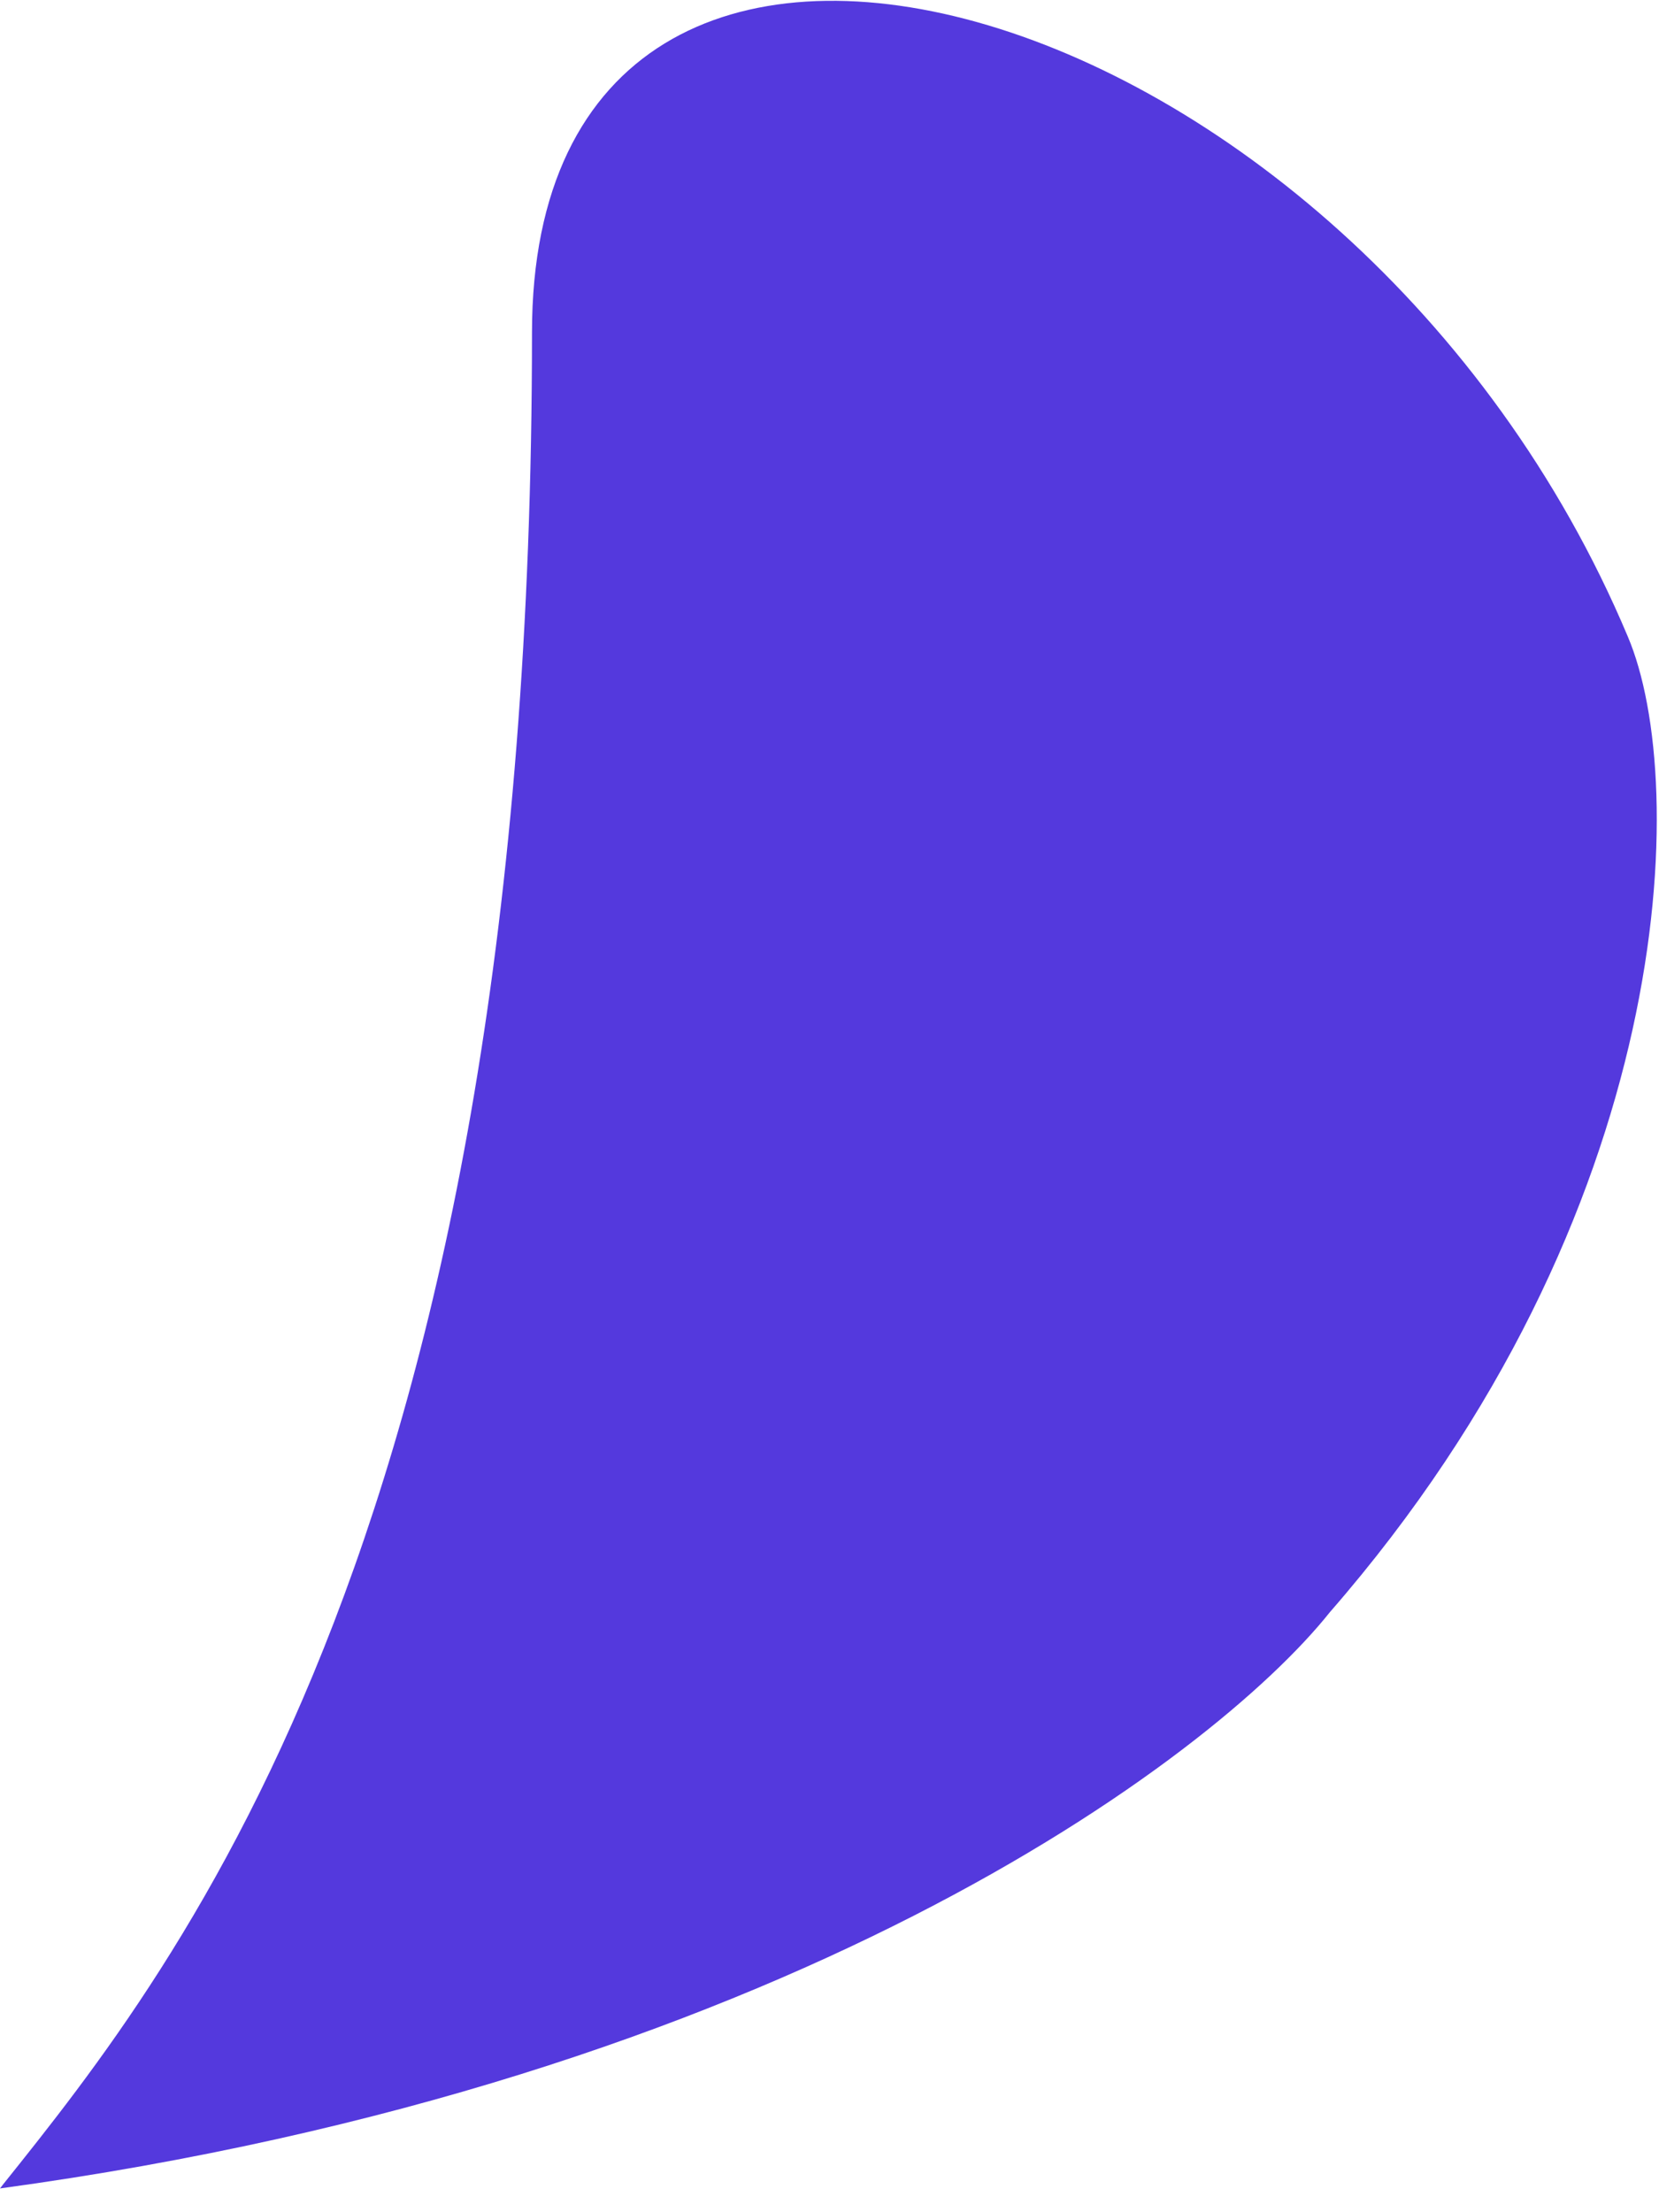 <svg width="18" height="24" viewBox="0 0 18 24" fill="none" xmlns="http://www.w3.org/2000/svg">
<path d="M0 23.742C8.466 22.588 13.15 19.096 14.43 17.489C18.201 13.16 18.336 8.495 17.662 6.907C14.68 -0.183 5.772 -2.684 5.772 3.608C5.772 16.527 1.962 21.289 0.029 23.704L0 23.742Z" fill="#5439DD"/>
</svg>
